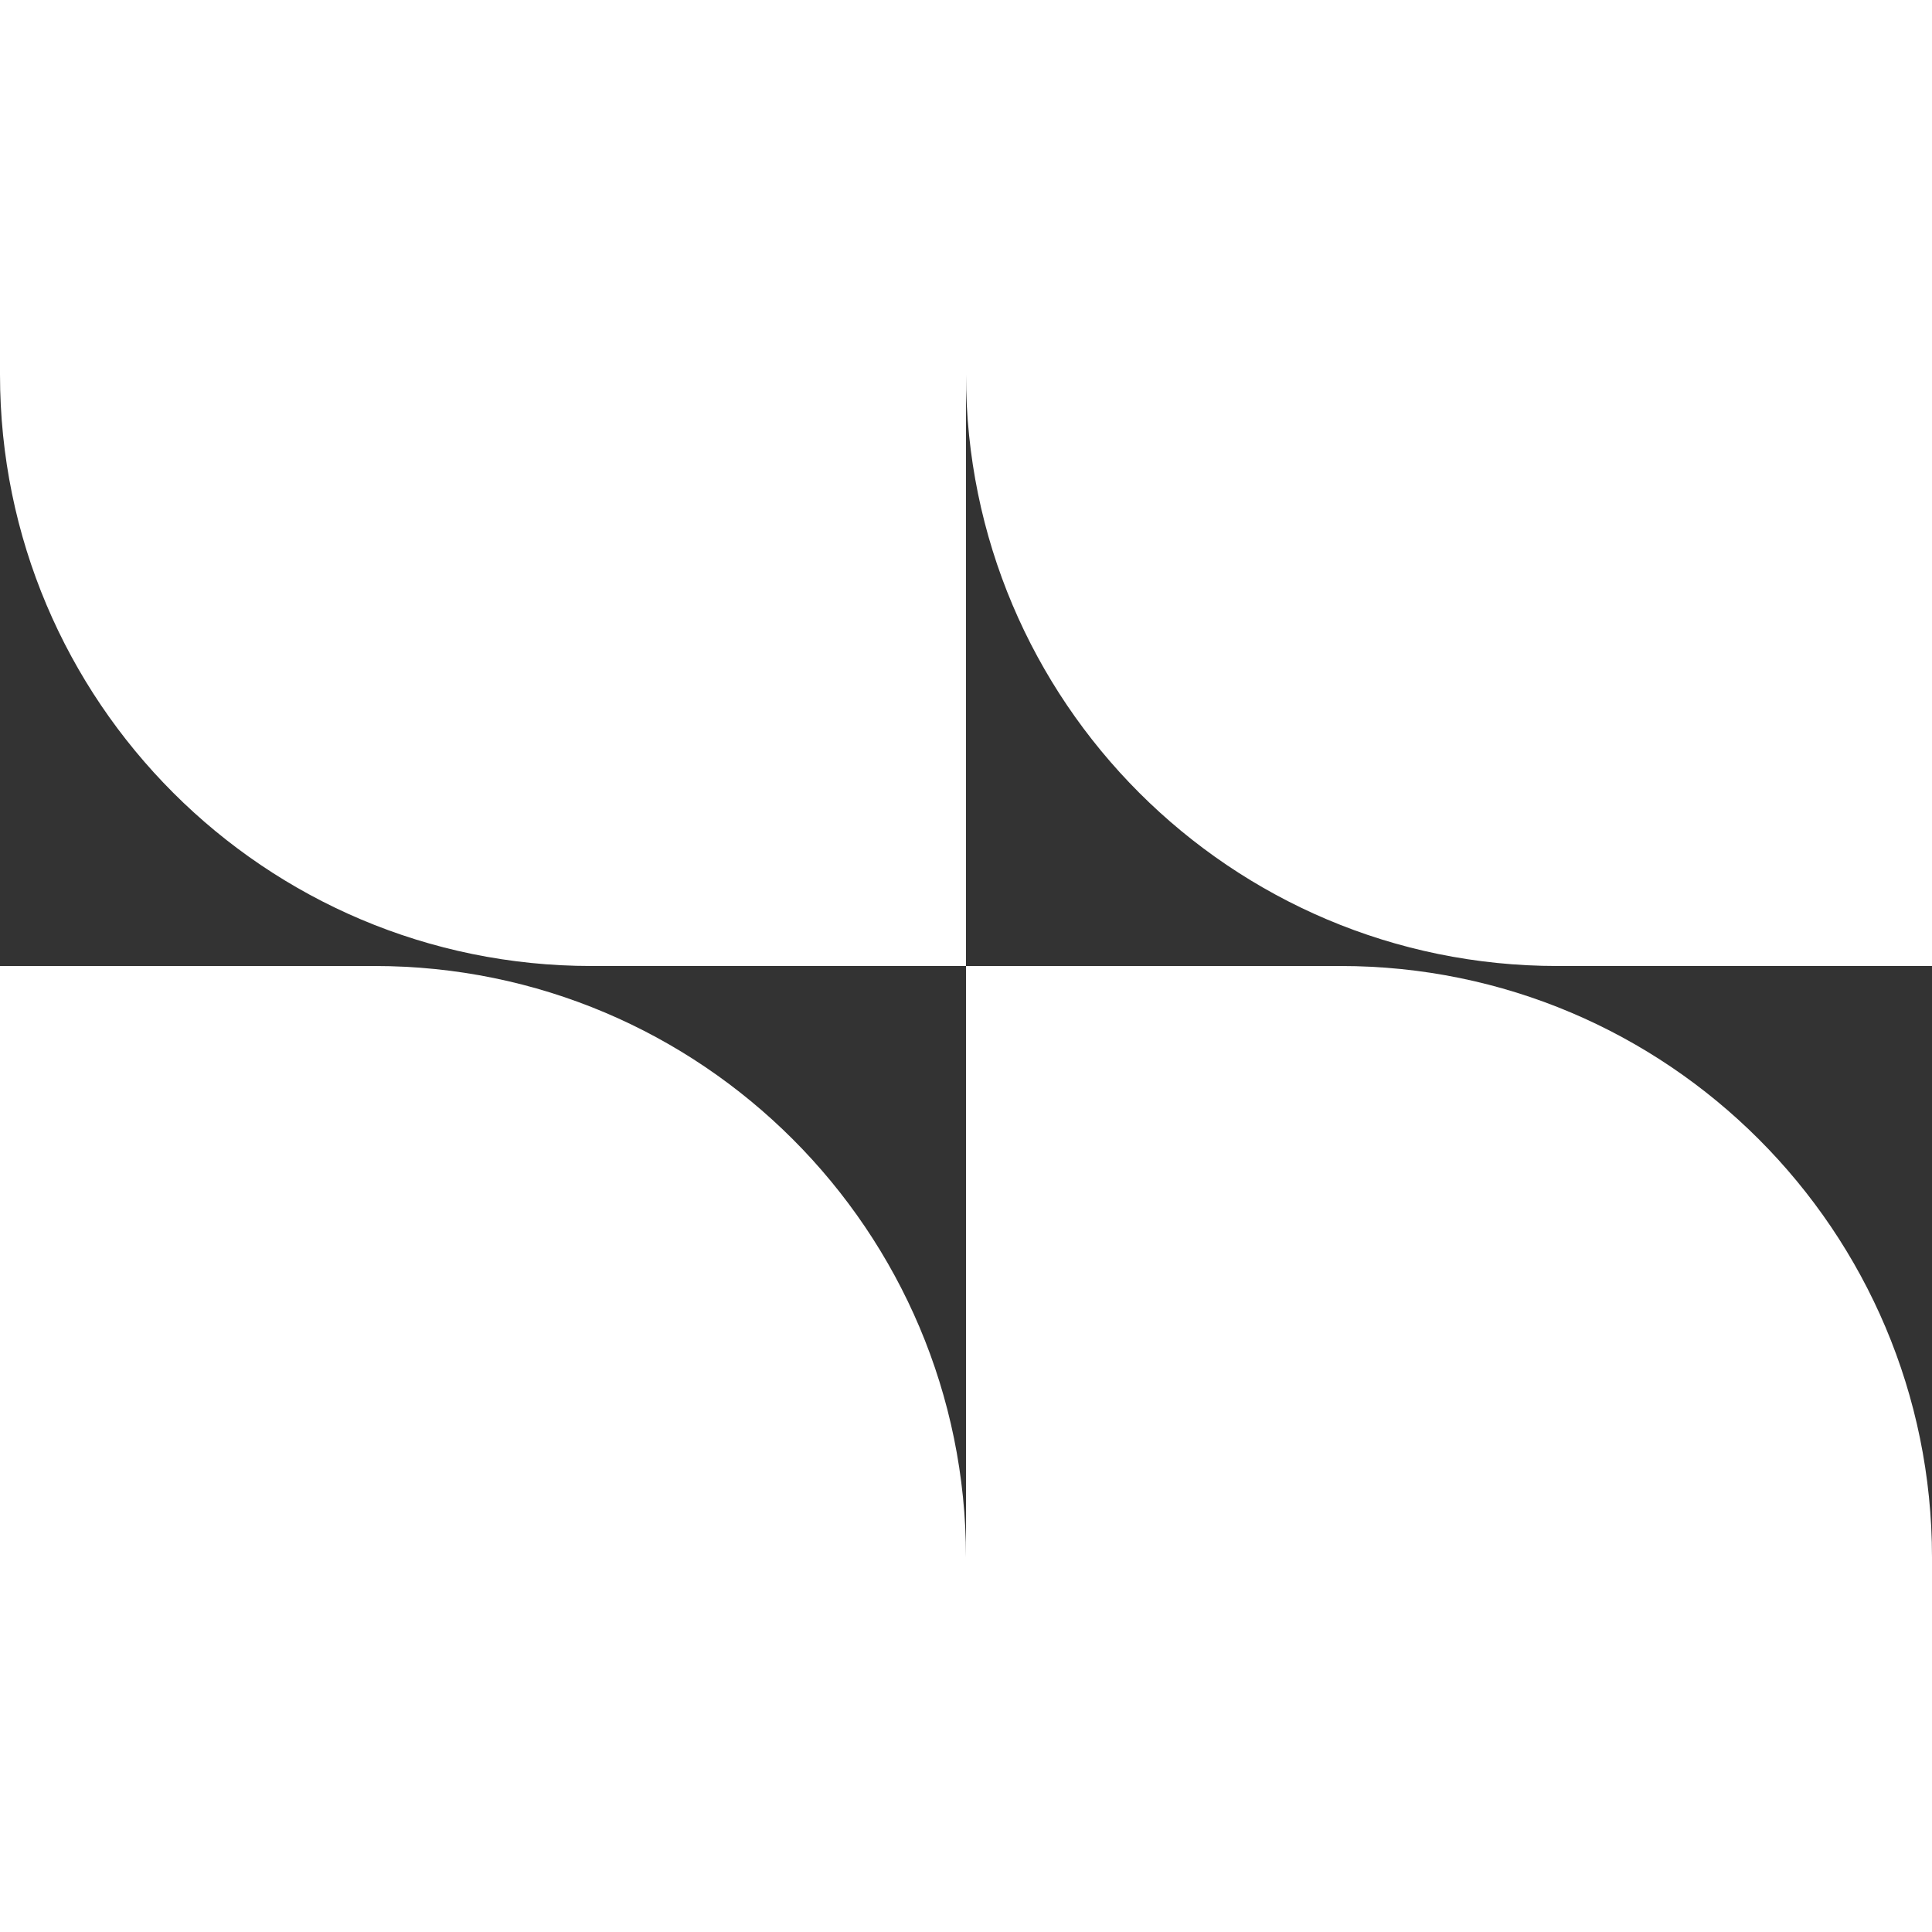 <?xml version="1.0" encoding="UTF-8"?> <svg xmlns="http://www.w3.org/2000/svg" width="53" height="53" viewBox="0 0 53 53" fill="none"><rect x="0" y="0" width="53" height="53" fill="#333333" stroke="none"/><path fill-rule="evenodd" clip-rule="evenodd" d="M0 10.275C0 19.236 7.264 26.5 16.224 26.5H26.5V3.24249e-05H0V10.275ZM26.5 10.275C26.5 19.236 33.764 26.5 42.724 26.5H53V3.24249e-05H26.5V10.275ZM36.776 26.5C45.736 26.5 53 33.764 53 42.724V53H26.5V26.5H36.776ZM26.5 42.724C26.5 33.764 19.236 26.5 10.275 26.5H3.24249e-05V53H26.5V42.724Z" fill="white"></path></svg> 